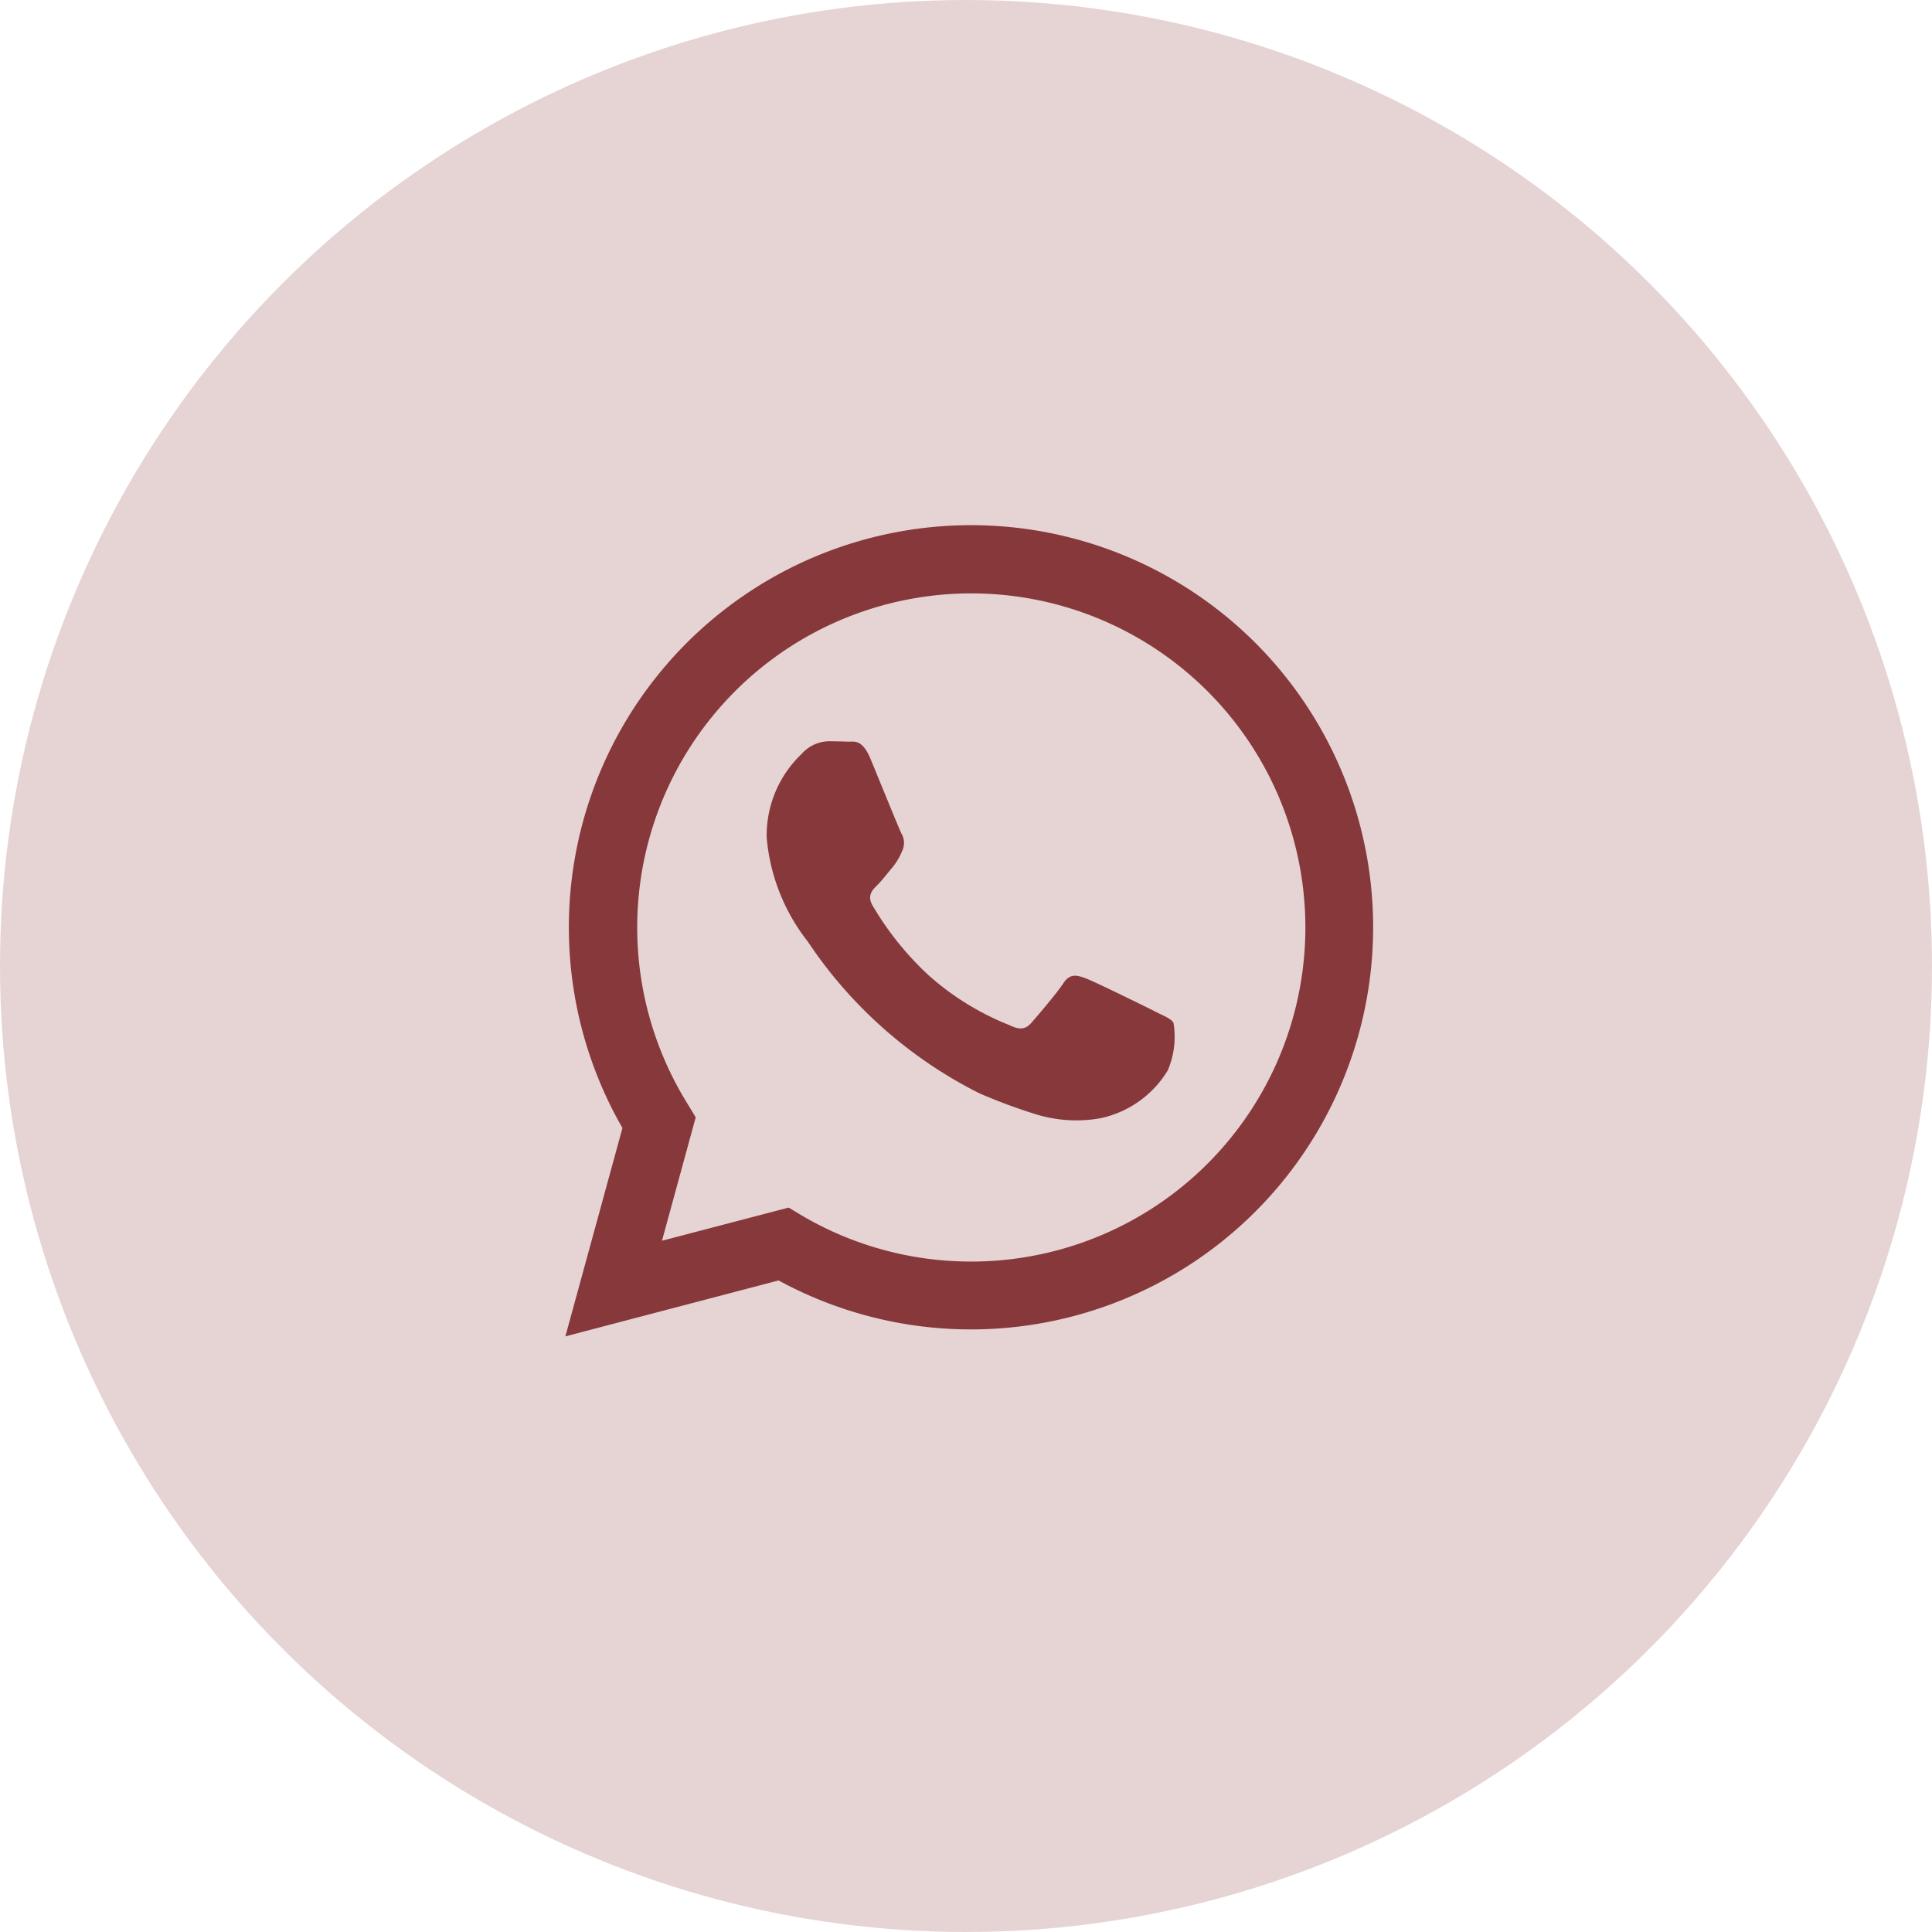 <svg xmlns="http://www.w3.org/2000/svg" xmlns:xlink="http://www.w3.org/1999/xlink" width="50" height="50" viewBox="0 0 50 50">
  <defs>
    <clipPath id="clip-path">
      <rect id="Retângulo_44" data-name="Retângulo 44" width="20.905" height="21" fill="#87383a"/>
    </clipPath>
  </defs>
  <g id="Grupo_42" data-name="Grupo 42" transform="translate(-757 -5670)">
    <circle id="Elipse_8" data-name="Elipse 8" cx="25" cy="25" r="25" transform="translate(757 5670)" fill="#e5d4d3"/>
    <g id="Grupo_44" data-name="Grupo 44" transform="translate(771.632 5683.585)">
      <g id="Grupo_43" data-name="Grupo 43" clip-path="url(#clip-path)">
        <path id="Caminho_159" data-name="Caminho 159" d="M17.857,3.053A10.409,10.409,0,0,0,1.477,15.607L0,21l5.518-1.447a10.412,10.412,0,0,0,4.974,1.267h0A10.408,10.408,0,0,0,17.857,3.053M10.5,19.064h0a8.627,8.627,0,0,1-4.406-1.207l-.314-.19L2.5,18.525l.873-3.193L3.173,15A8.646,8.646,0,1,1,10.5,19.064m4.745-6.481c-.259-.13-1.537-.758-1.776-.848s-.414-.13-.584.13-.674.848-.823,1.018-.3.195-.564.065A7.064,7.064,0,0,1,9.4,11.655a7.917,7.917,0,0,1-1.447-1.8c-.15-.259-.015-.4.115-.529s.259-.3.389-.454a1.67,1.67,0,0,0,.259-.434.481.481,0,0,0-.02-.454c-.065-.13-.584-1.412-.8-1.931s-.424-.439-.584-.444-.324-.01-.5-.01a.957.957,0,0,0-.694.324,2.909,2.909,0,0,0-.908,2.17,5.051,5.051,0,0,0,1.063,2.689,11.572,11.572,0,0,0,4.44,3.927,14.315,14.315,0,0,0,1.482.549,3.568,3.568,0,0,0,1.636.1,2.686,2.686,0,0,0,1.756-1.237,2.19,2.19,0,0,0,.15-1.237C15.676,12.778,15.5,12.713,15.242,12.583Z" fill="#87383a"/>
      </g>
    </g>
  </g>
</svg>
